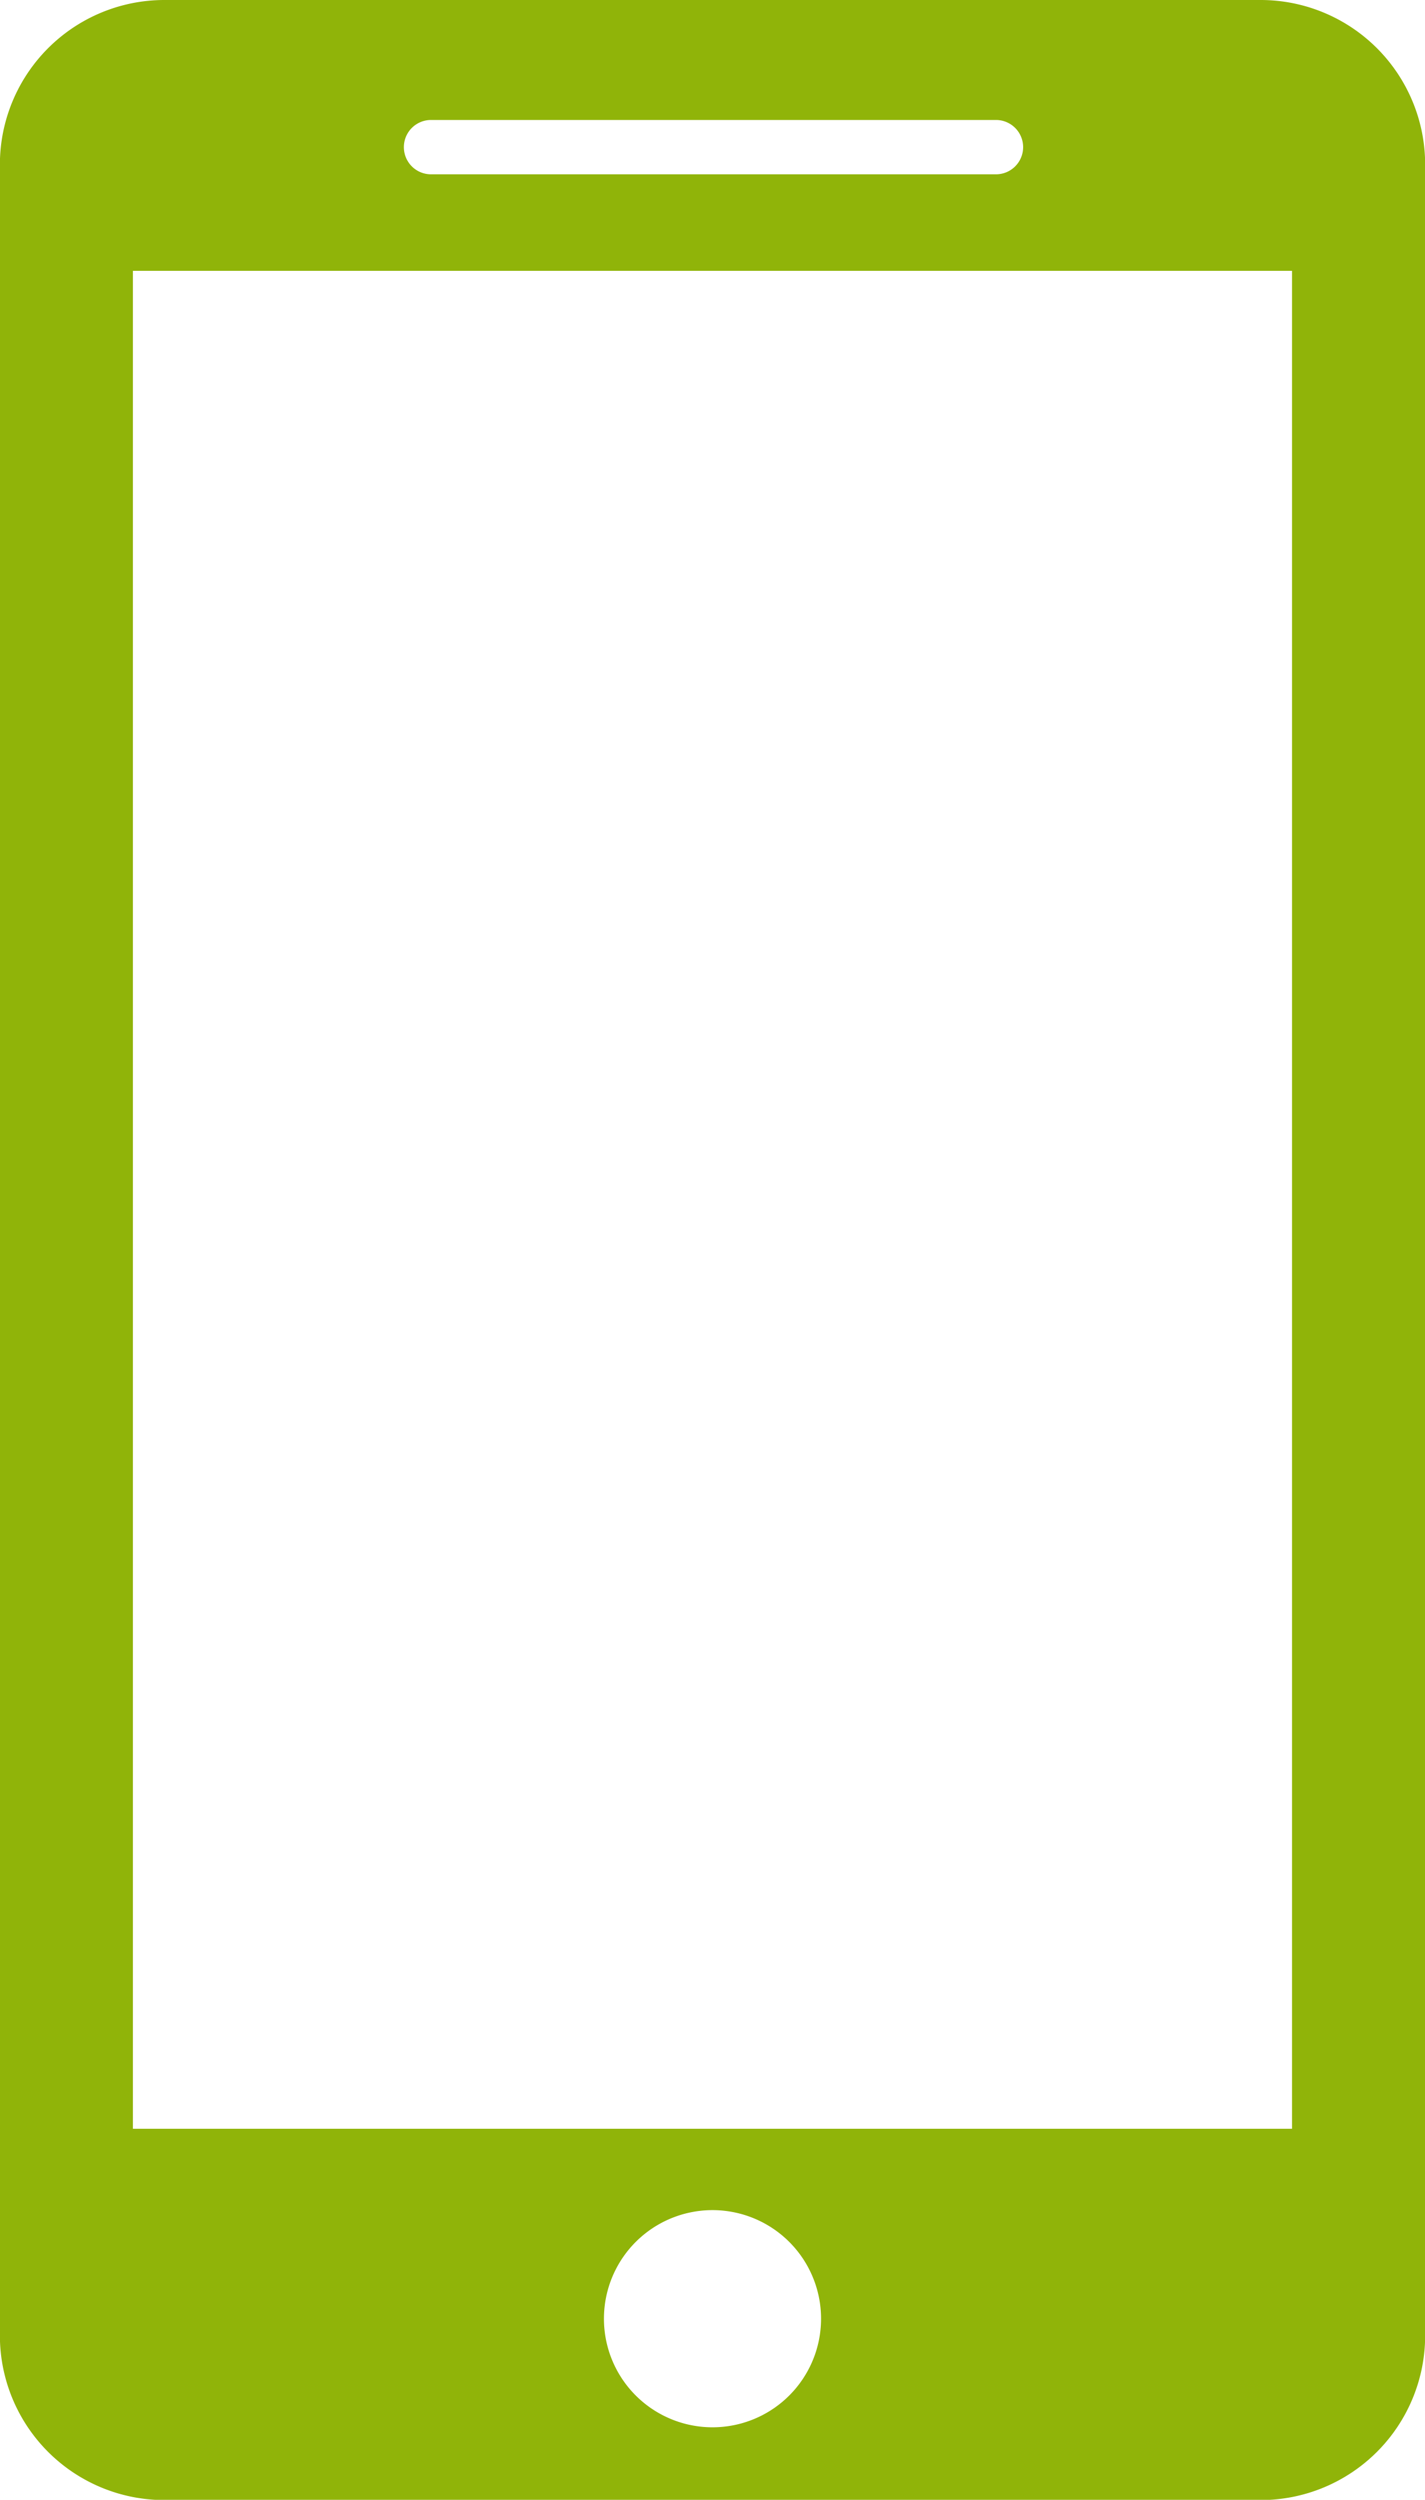 <svg xmlns="http://www.w3.org/2000/svg" width="38.972" height="68.352" viewBox="0 0 38.972 68.352">
  <g id="Group_3691" data-name="Group 3691" transform="translate(-797.519 -298.358)">
    <path id="Path_652" data-name="Path 652" d="M831.995,298.358H802.016a4.5,4.5,0,0,0-4.5,4.5v59.359a4.5,4.5,0,0,0,4.5,4.5h29.979a4.5,4.5,0,0,0,4.5-4.5V302.855A4.5,4.5,0,0,0,831.995,298.358Zm-22.715,3.281h15.45a.743.743,0,1,1,0,1.485H809.28a.743.743,0,0,1,0-1.485Zm7.726,63.088a2.969,2.969,0,1,1,2.968-2.969A2.969,2.969,0,0,1,817.006,364.727Zm15.848-8.163h-31.7v-50.8h31.7Z" transform="translate(0 0)" fill="#90b409"/>
  </g>
</svg>
